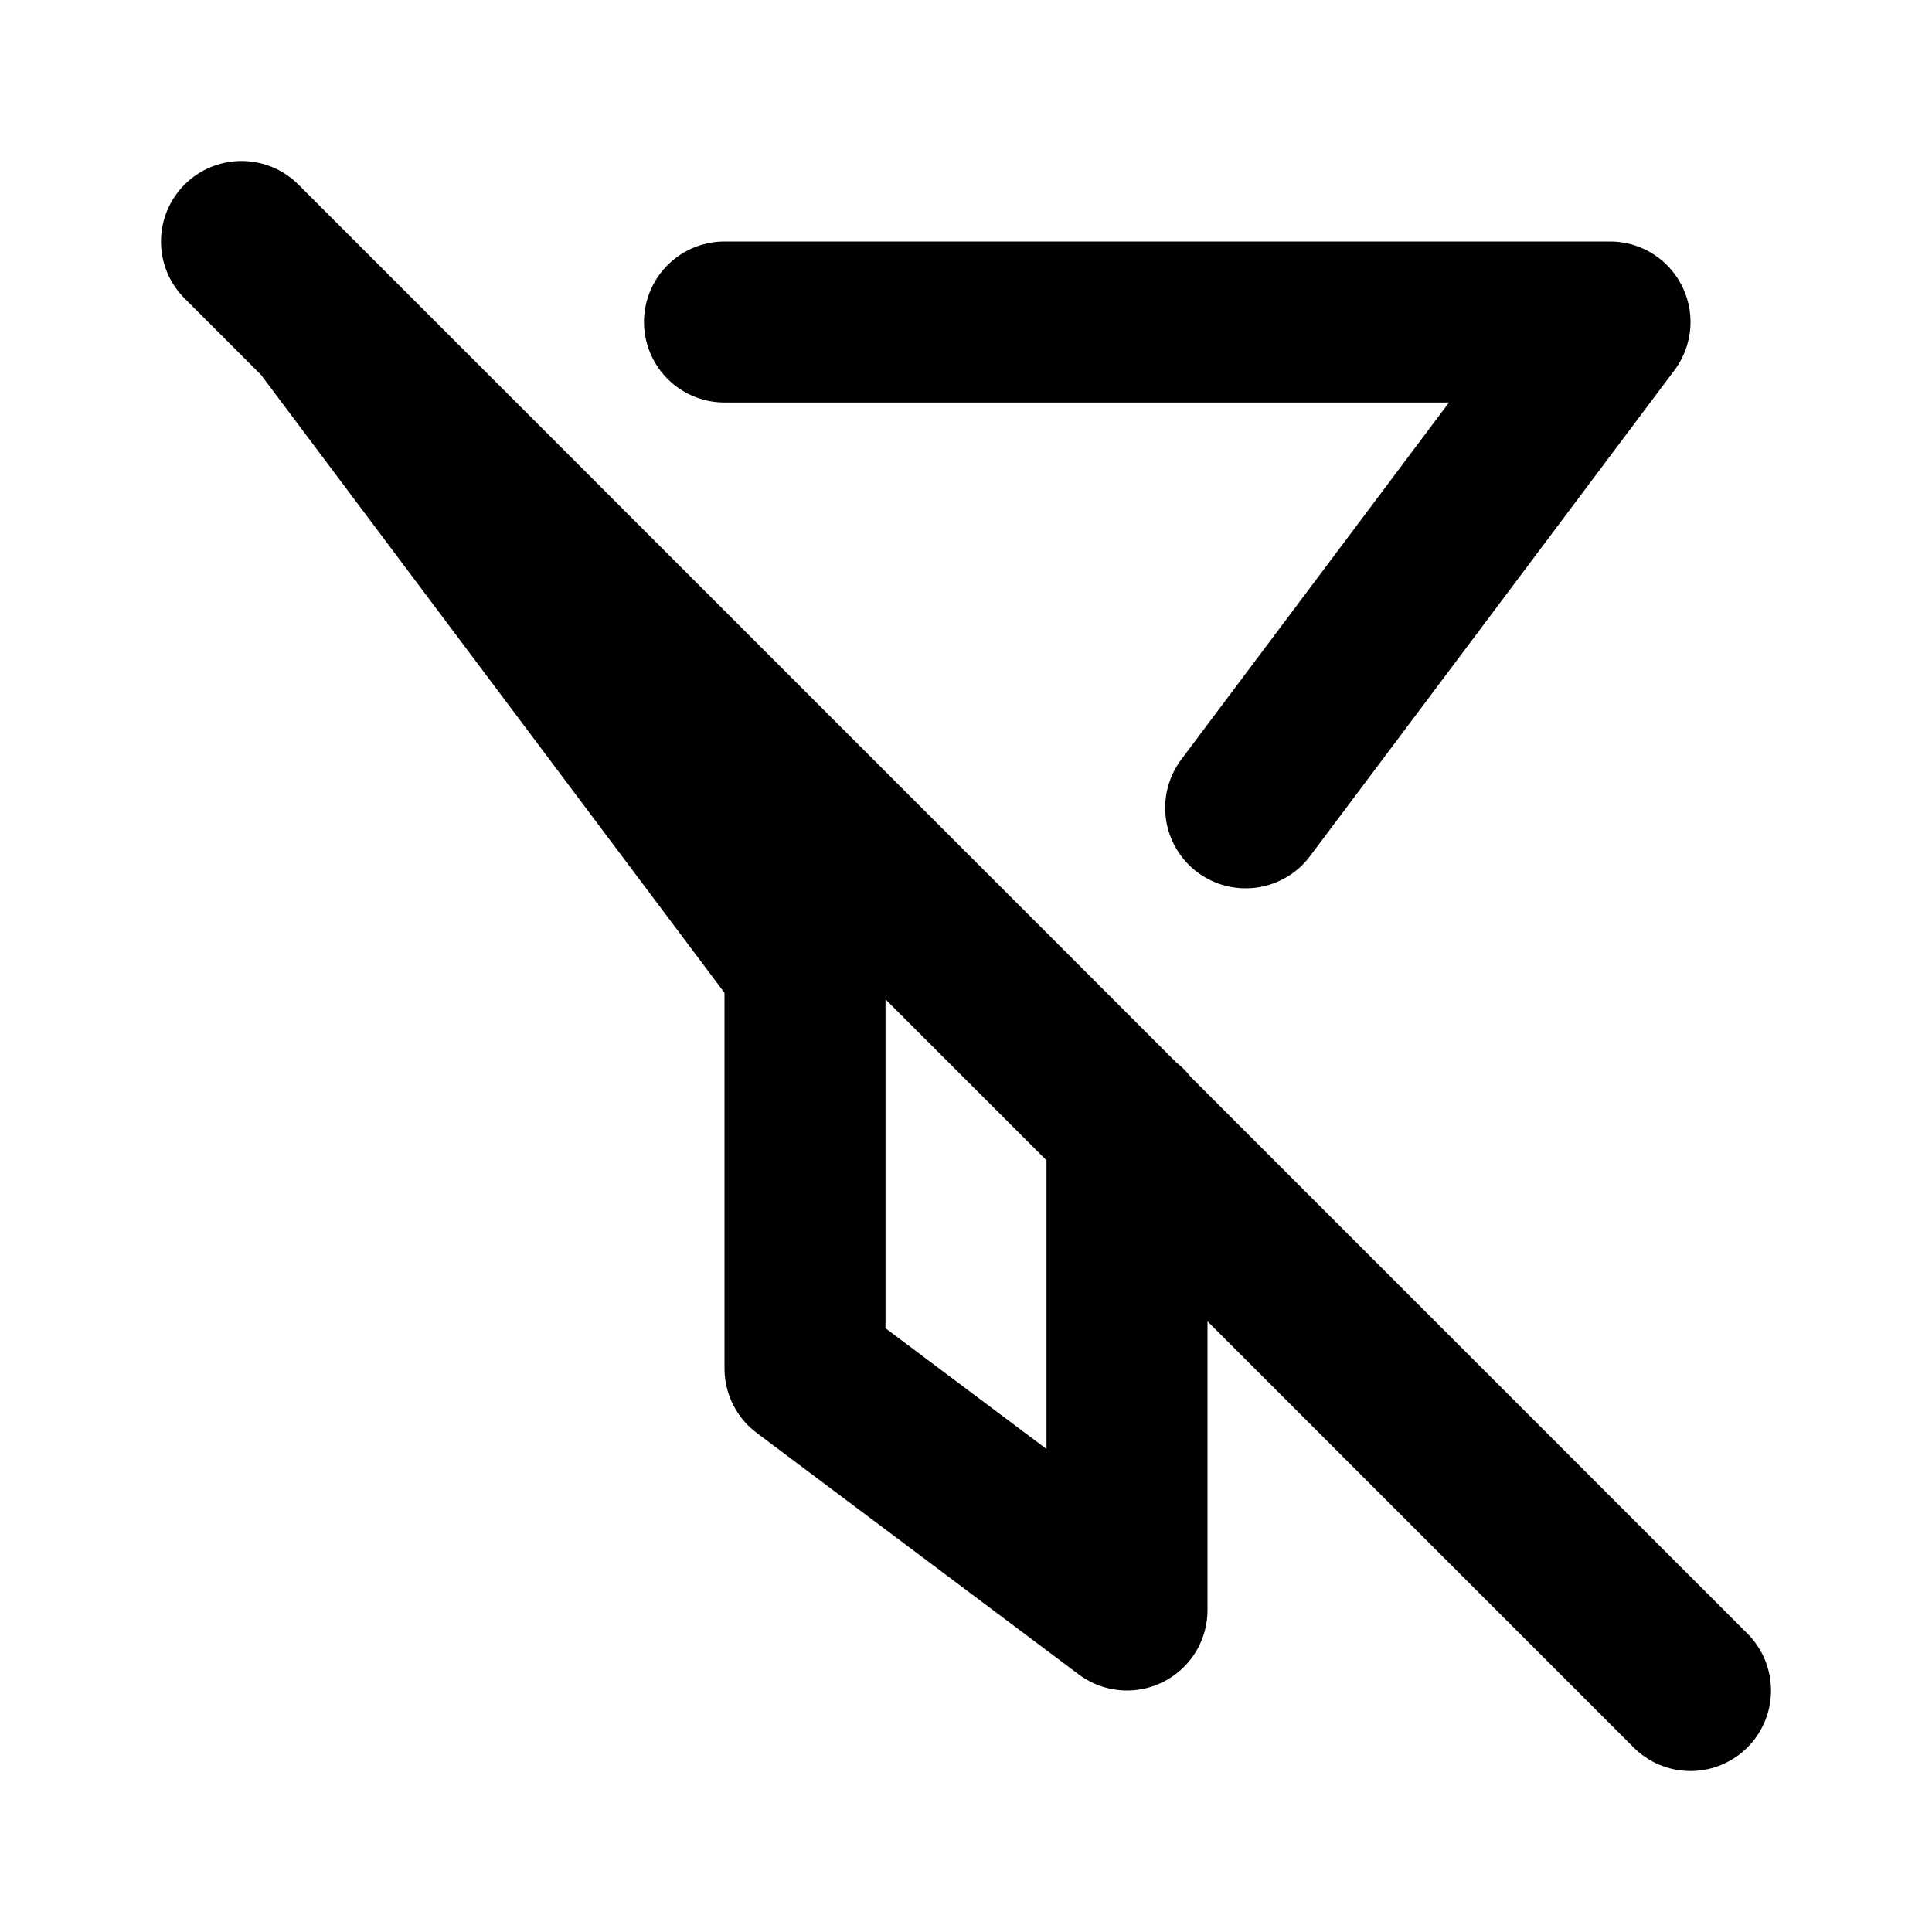 <svg xmlns="http://www.w3.org/2000/svg" viewBox="0 0 24 24" width="1em" height="1em">
<path fill="none" stroke="currentColor" stroke-linecap="round" stroke-linejoin="round" stroke-width="2" d="M3 3L21 21M14 13.989L14 20L10 17L10 12L4 4M9 4L20 4L15.474 10.035"/>
</svg>